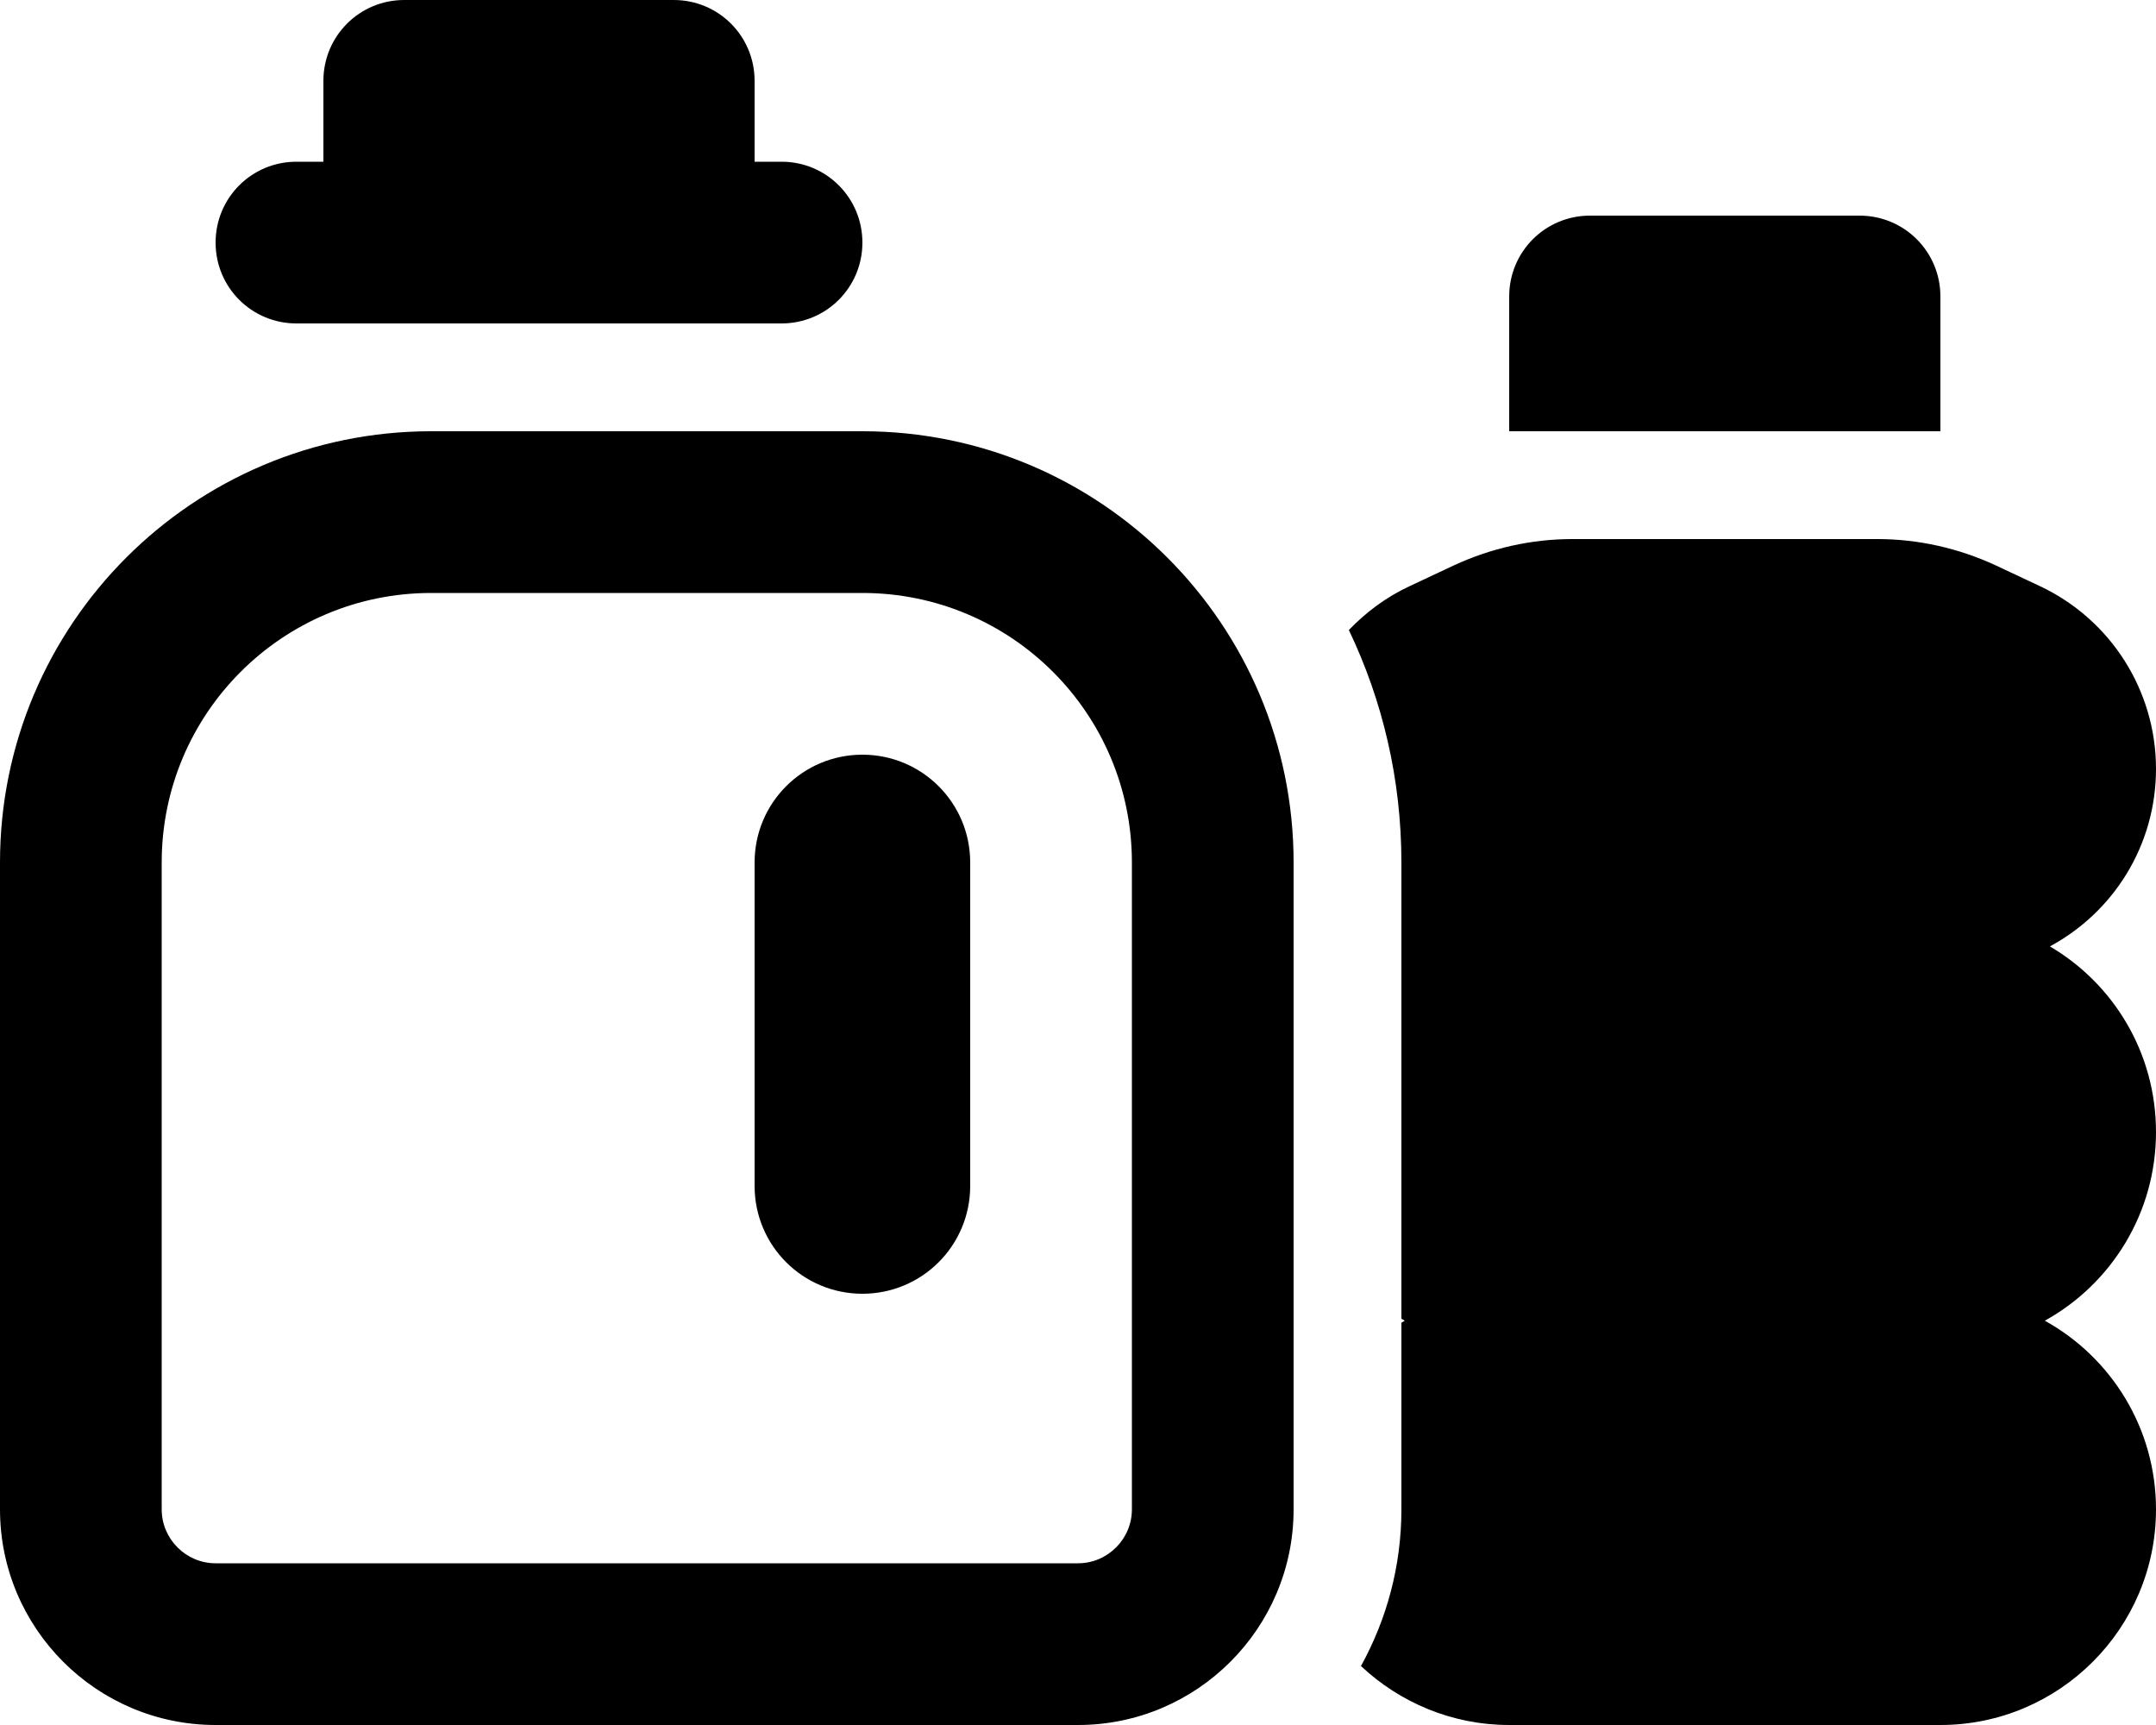 <svg xmlns="http://www.w3.org/2000/svg" viewBox="0 0 640 512"><!--!Font Awesome Pro 6.7.2 by @fontawesome - https://fontawesome.com License - https://fontawesome.com/license (Commercial License) Copyright 2025 Fonticons, Inc.--><path d="M96 24c0-13.3 10.7-24 24-24l80 0c13.3 0 24 10.7 24 24l0 24 8 0c13.3 0 24 10.7 24 24s-10.7 24-24 24L88 96C74.7 96 64 85.3 64 72s10.7-24 24-24l8 0 0-24zm32 152c-44.2 0-80 35.8-80 80l0 192c0 8.8 7.2 16 16 16l256 0c8.8 0 16-7.2 16-16l0-192c0-44.2-35.8-80-80-80l-128 0zM0 256c0-70.7 57.3-128 128-128l128 0c70.7 0 128 57.3 128 128l0 192c0 35.3-28.7 64-64 64L64 512c-35.3 0-64-28.7-64-64L0 256zm224 0c0-17.7 14.3-32 32-32s32 14.3 32 32l0 96c0 17.7-14.3 32-32 32s-32-14.3-32-32l0-96zM472 64l80 0c13.3 0 24 10.7 24 24l0 40-128 0 0-40c0-13.3 10.7-24 24-24zM417 392c-.3-.2-.7-.4-1-.6L416 256c0-24.7-5.6-48.1-15.6-69c5.1-5.3 11.1-9.8 18-13l13.2-6.2c11-5.1 23-7.8 35.1-7.8l90.6 0c12.1 0 24.1 2.7 35.1 7.8l13.2 6.2c21 9.9 34.4 31 34.4 54.2c0 22.8-12.7 42.6-31.5 52.7C627.4 292 640 312.5 640 336c0 24.1-13.3 45.1-33 56c19.7 10.9 33 31.9 33 56c0 35.3-28.7 64-64 64l-128 0c-17 0-32.5-6.7-44-17.5c7.6-13.8 12-29.6 12-46.5l0-55.4c.3-.2 .7-.4 1-.6z"/></svg>
